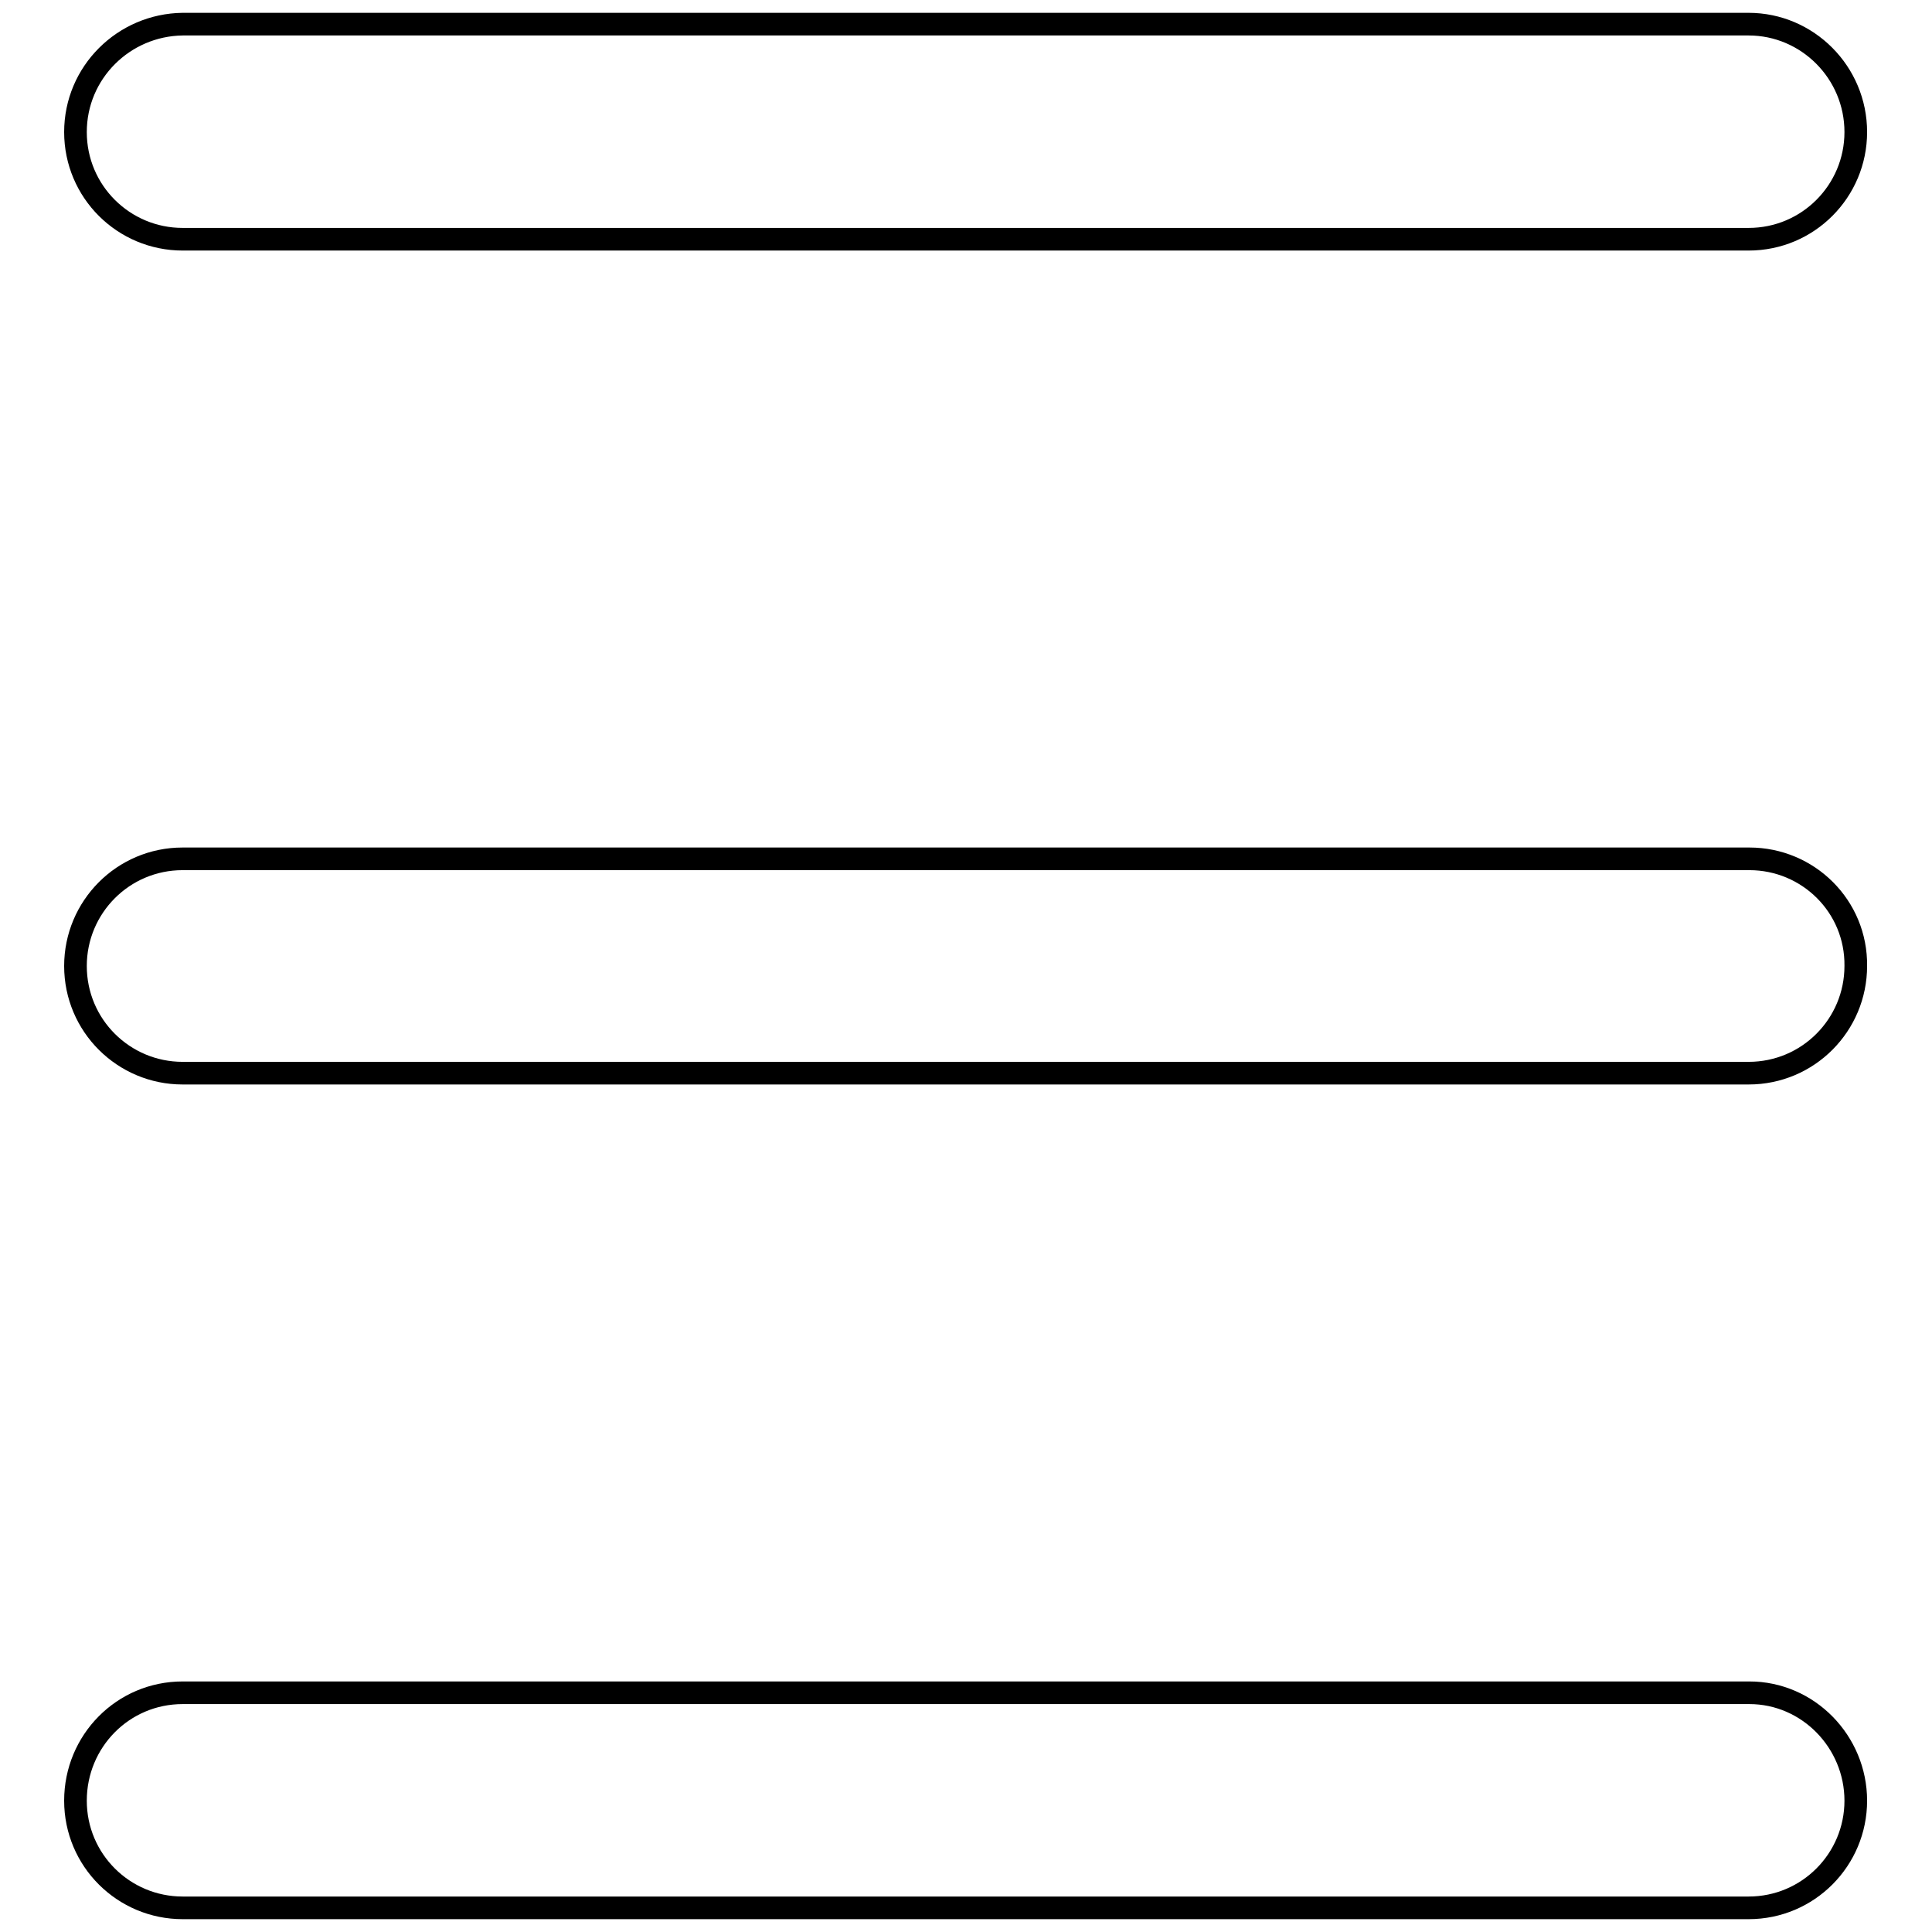 <?xml version="1.0" encoding="utf-8"?>
<!-- Svg Vector Icons : http://www.onlinewebfonts.com/icon -->
<!DOCTYPE svg PUBLIC "-//W3C//DTD SVG 1.1//EN" "http://www.w3.org/Graphics/SVG/1.1/DTD/svg11.dtd">
<svg version="1.1" xmlns="http://www.w3.org/2000/svg" xmlns:xlink="http://www.w3.org/1999/xlink" x="0px" y="0px" viewBox="0 0 256 256" enable-background="new 0 0 256 256" xml:space="preserve">
<g><g><path stroke-width="3" fill-opacity="0" stroke="#000000"  d="M231.8,224.3H24.2c-7.9,0-14.2,6.4-14.2,14.3s6.4,14.2,14.2,14.2h207.5c7.9,0,14.2-6.4,14.2-14.2S239.6,224.3,231.8,224.3z"/><path stroke-width="3" fill-opacity="0" stroke="#000000"  d="M231.8,113.8H24.2c-7.9,0-14.2,6.4-14.2,14.2c0,7.9,6.4,14.2,14.2,14.2h207.5c7.9,0,14.2-6.4,14.2-14.2C246,120.1,239.6,113.8,231.8,113.8z"/><path stroke-width="3" fill-opacity="0" stroke="#000000"  d="M24.2,31.7h207.5c7.9,0,14.2-6.4,14.2-14.2c0-7.9-6.4-14.3-14.2-14.3H24.2C16.4,3.3,10,9.6,10,17.5C10,25.4,16.4,31.7,24.2,31.7z"/></g></g>
</svg>